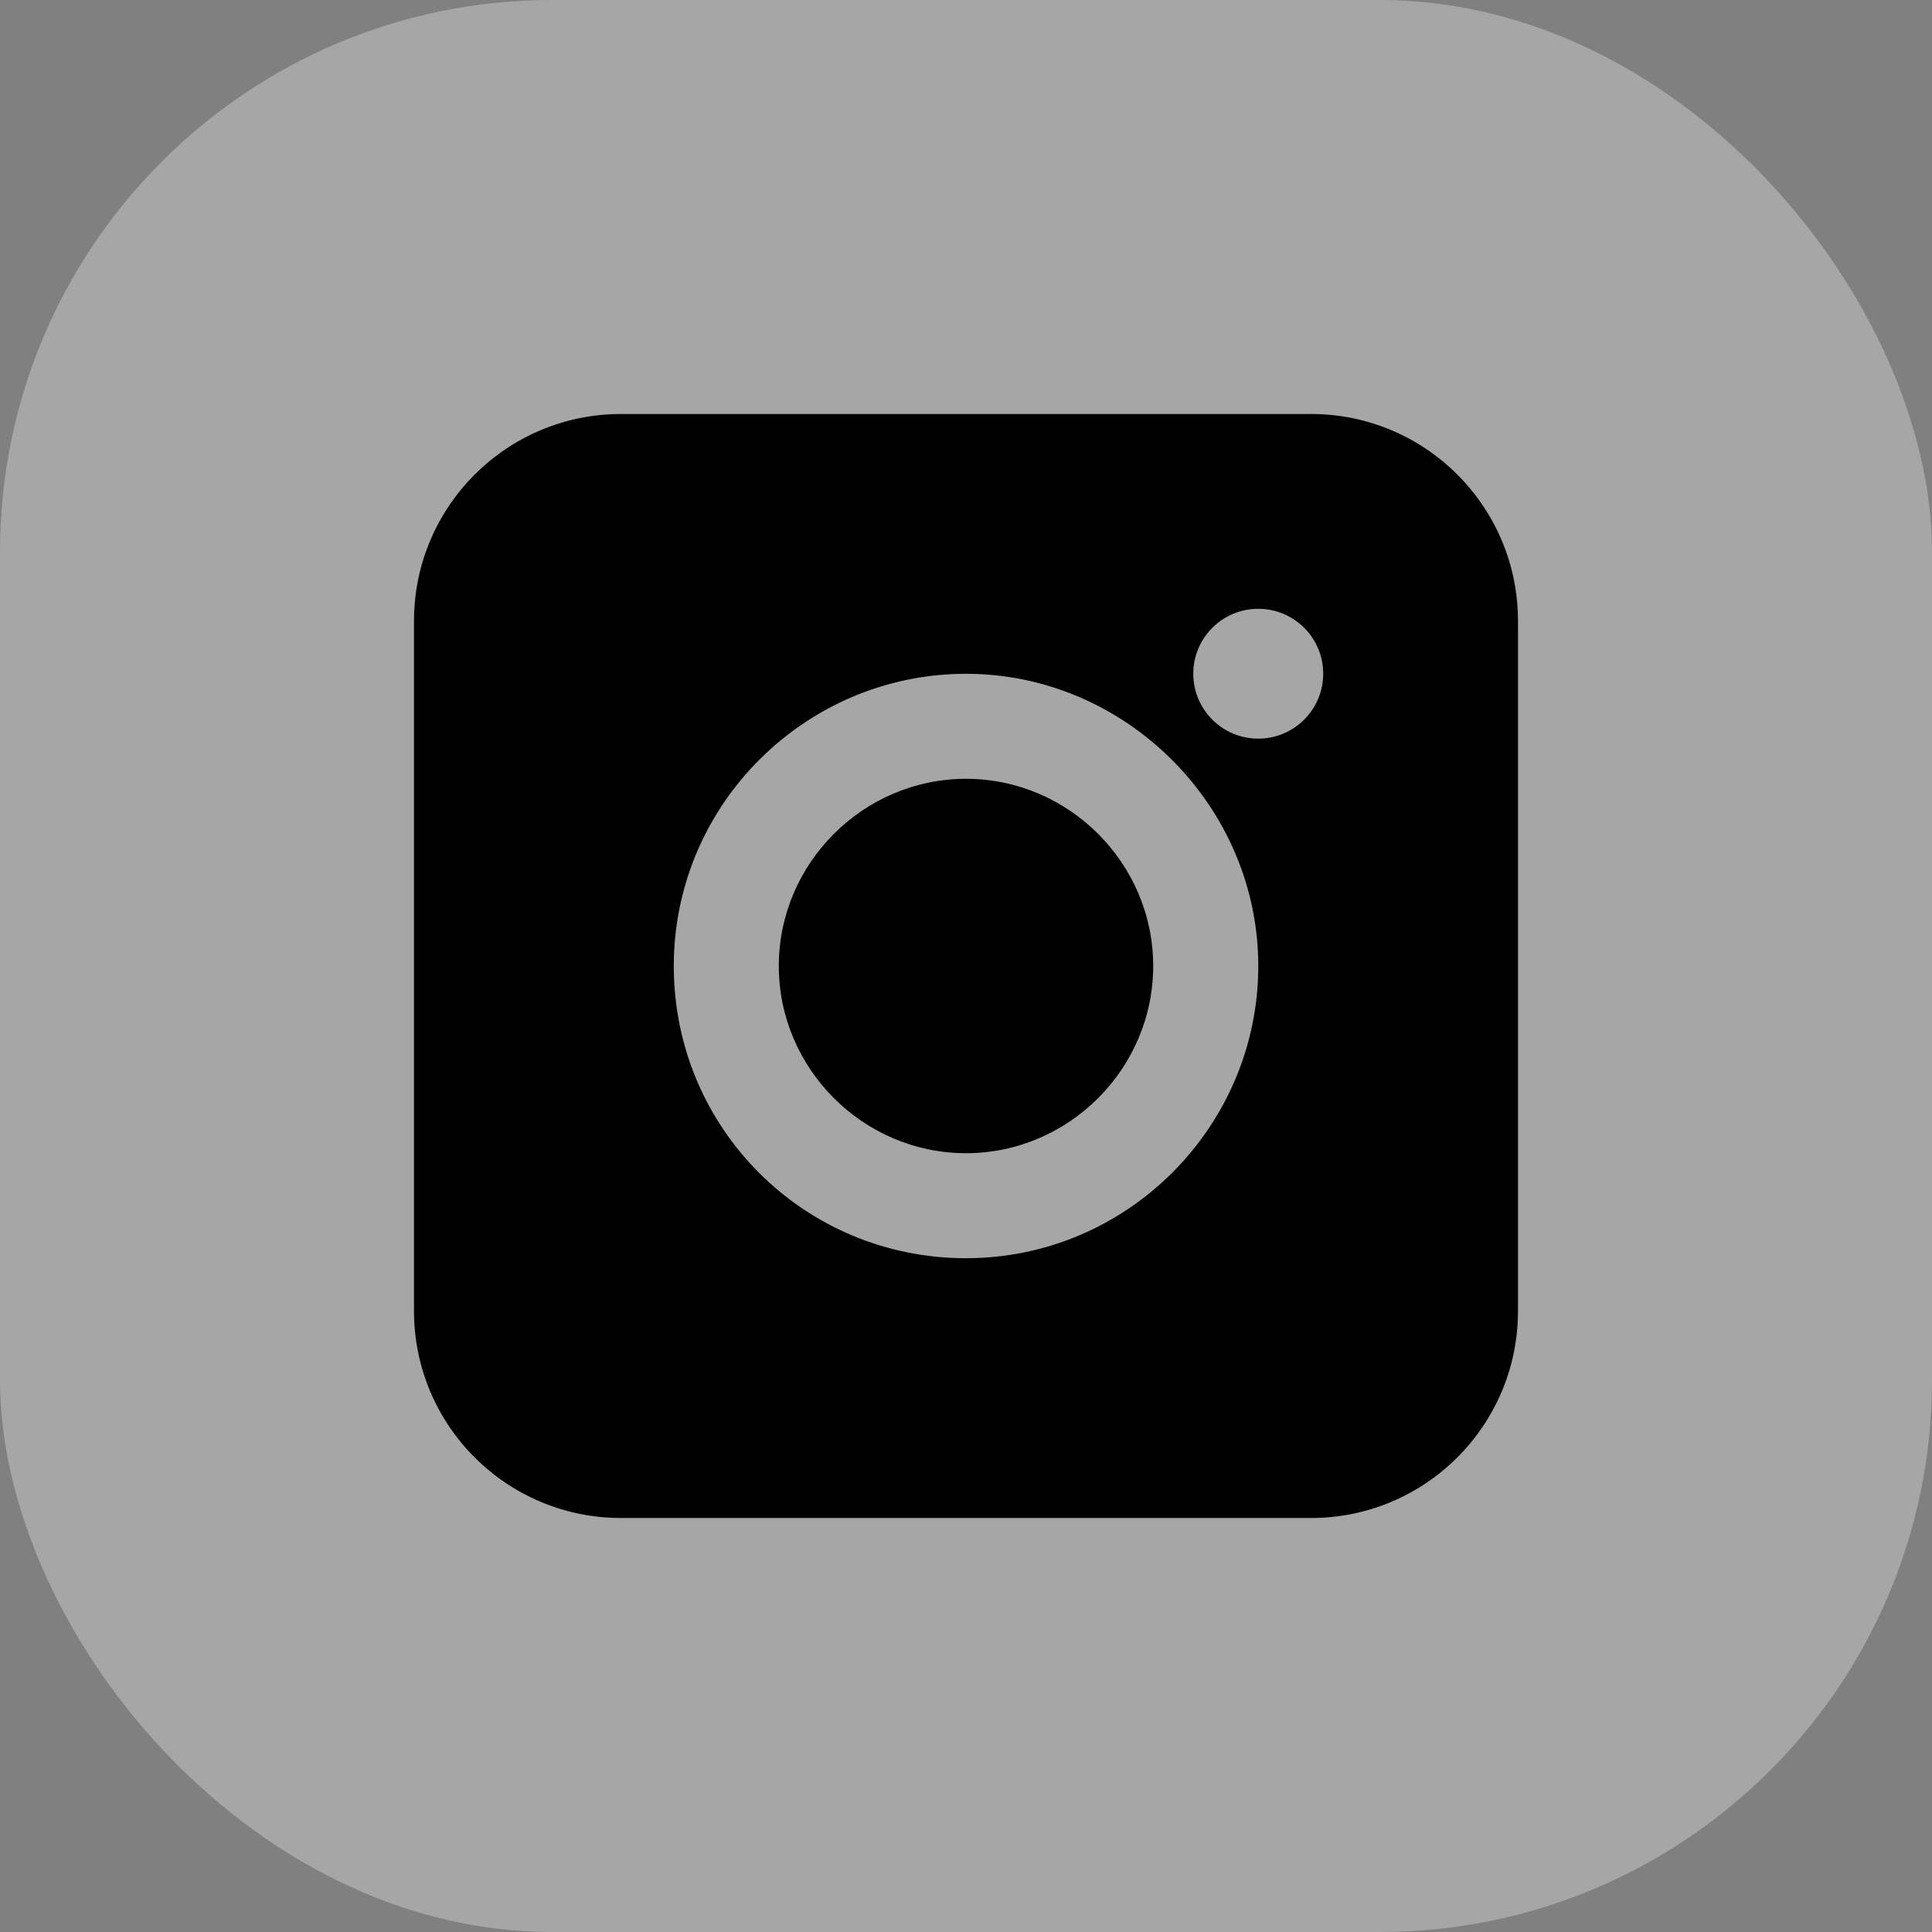 <svg width="28" height="28" viewBox="0 0 28 28" fill="none" xmlns="http://www.w3.org/2000/svg">
<rect x="0" y="0" width="28" height="28" fill="#808080" stroke="none"/>
<rect width="28" height="28" rx="8" fill="white" fill-opacity="0.3"/>
<path d="M11.287 14C11.287 15.489 12.511 16.713 14 16.713C15.489 16.713 16.713 15.489 16.713 14C16.713 12.511 15.489 11.287 14 11.287C12.511 11.287 11.287 12.511 11.287 14Z" fill="black"/>
<path fill-rule="evenodd" clip-rule="evenodd" d="M9 6C7.343 6 6 7.343 6 9V19C6 20.657 7.343 22 9 22H19C20.657 22 22 20.657 22 19V9C22 7.343 20.657 6 19 6H9ZM19.177 9.764C19.177 10.284 18.755 10.705 18.235 10.705C17.716 10.705 17.294 10.284 17.294 9.764C17.294 9.244 17.716 8.823 18.235 8.823C18.755 8.823 19.177 9.244 19.177 9.764ZM9.765 14C9.765 11.651 11.684 9.765 14 9.765C16.316 9.765 18.236 11.684 18.236 14C18.236 16.316 16.349 18.235 14 18.235C11.651 18.235 9.765 16.349 9.765 14Z" fill="black"/>
</svg>

